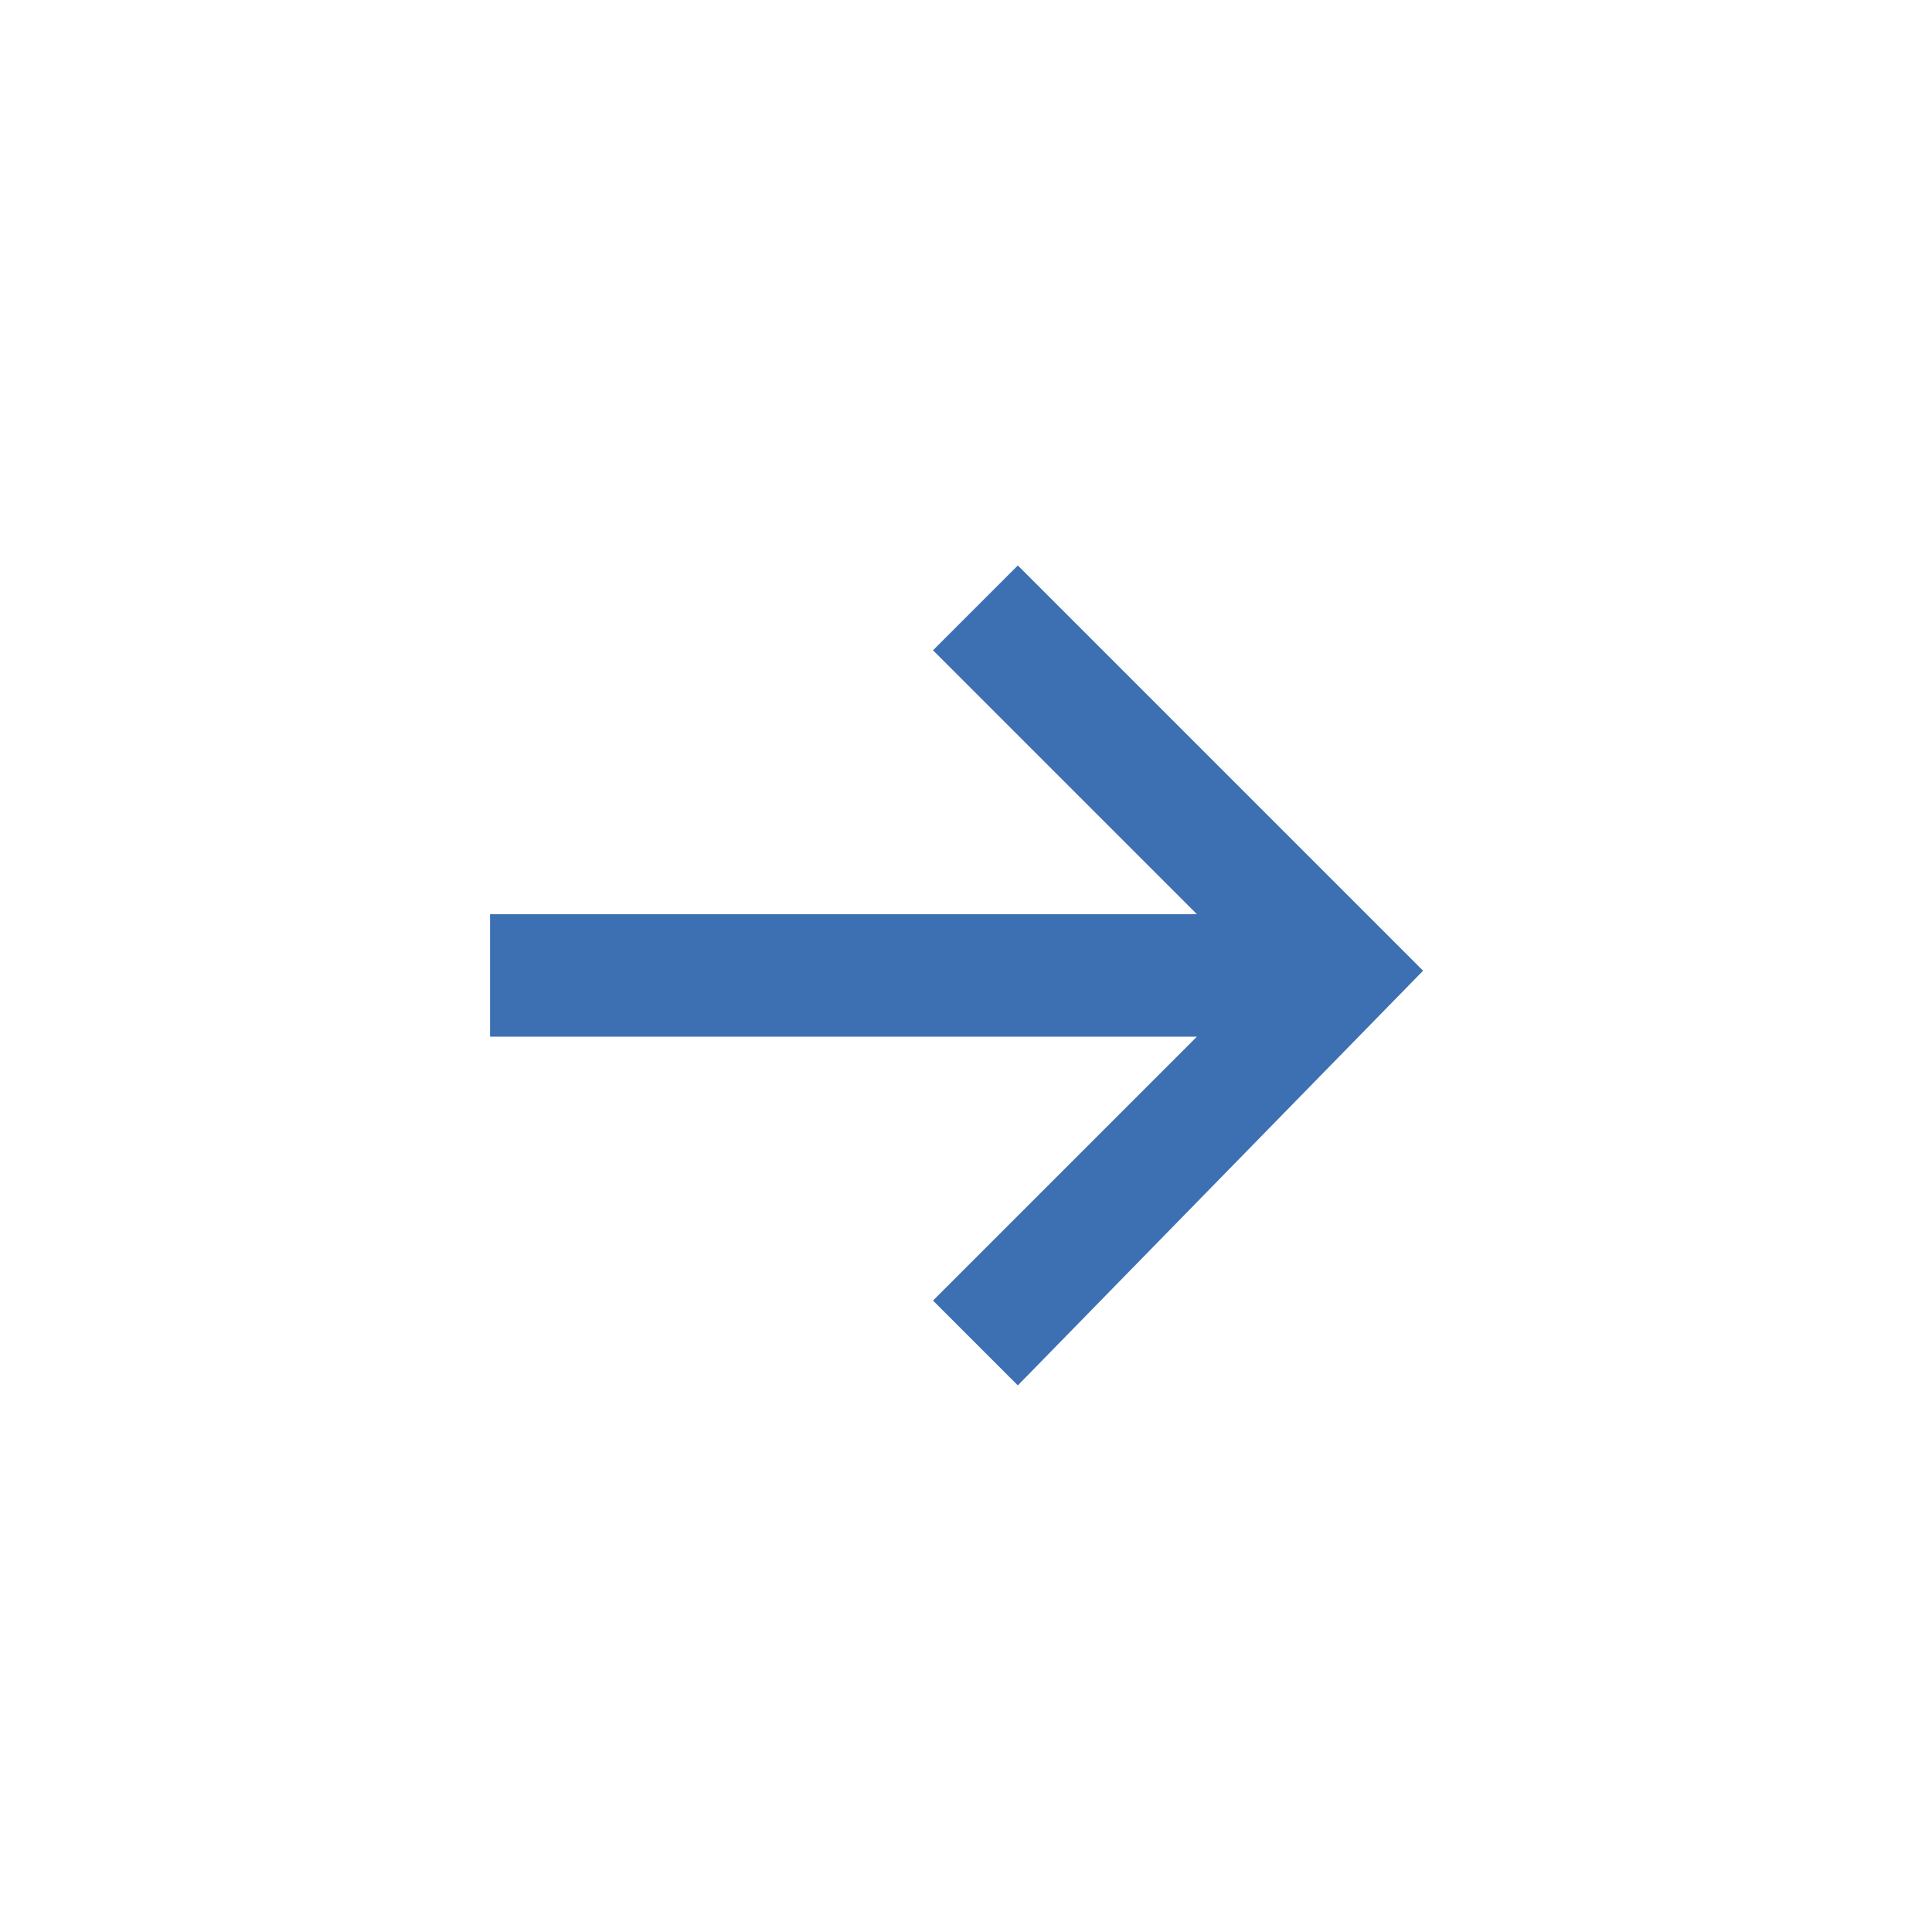 <svg id="Layer_1" xmlns="http://www.w3.org/2000/svg" viewBox="0 0 20.5 20.5"><style>.st0{fill:#3D70B2}</style><path class="st0" d="M10.8 14.7l-.9-.9 2.8-2.8H5.2V9.7h7.5L9.9 6.9l.9-.9 4.3 4.3-4.3 4.4z"/></svg>
